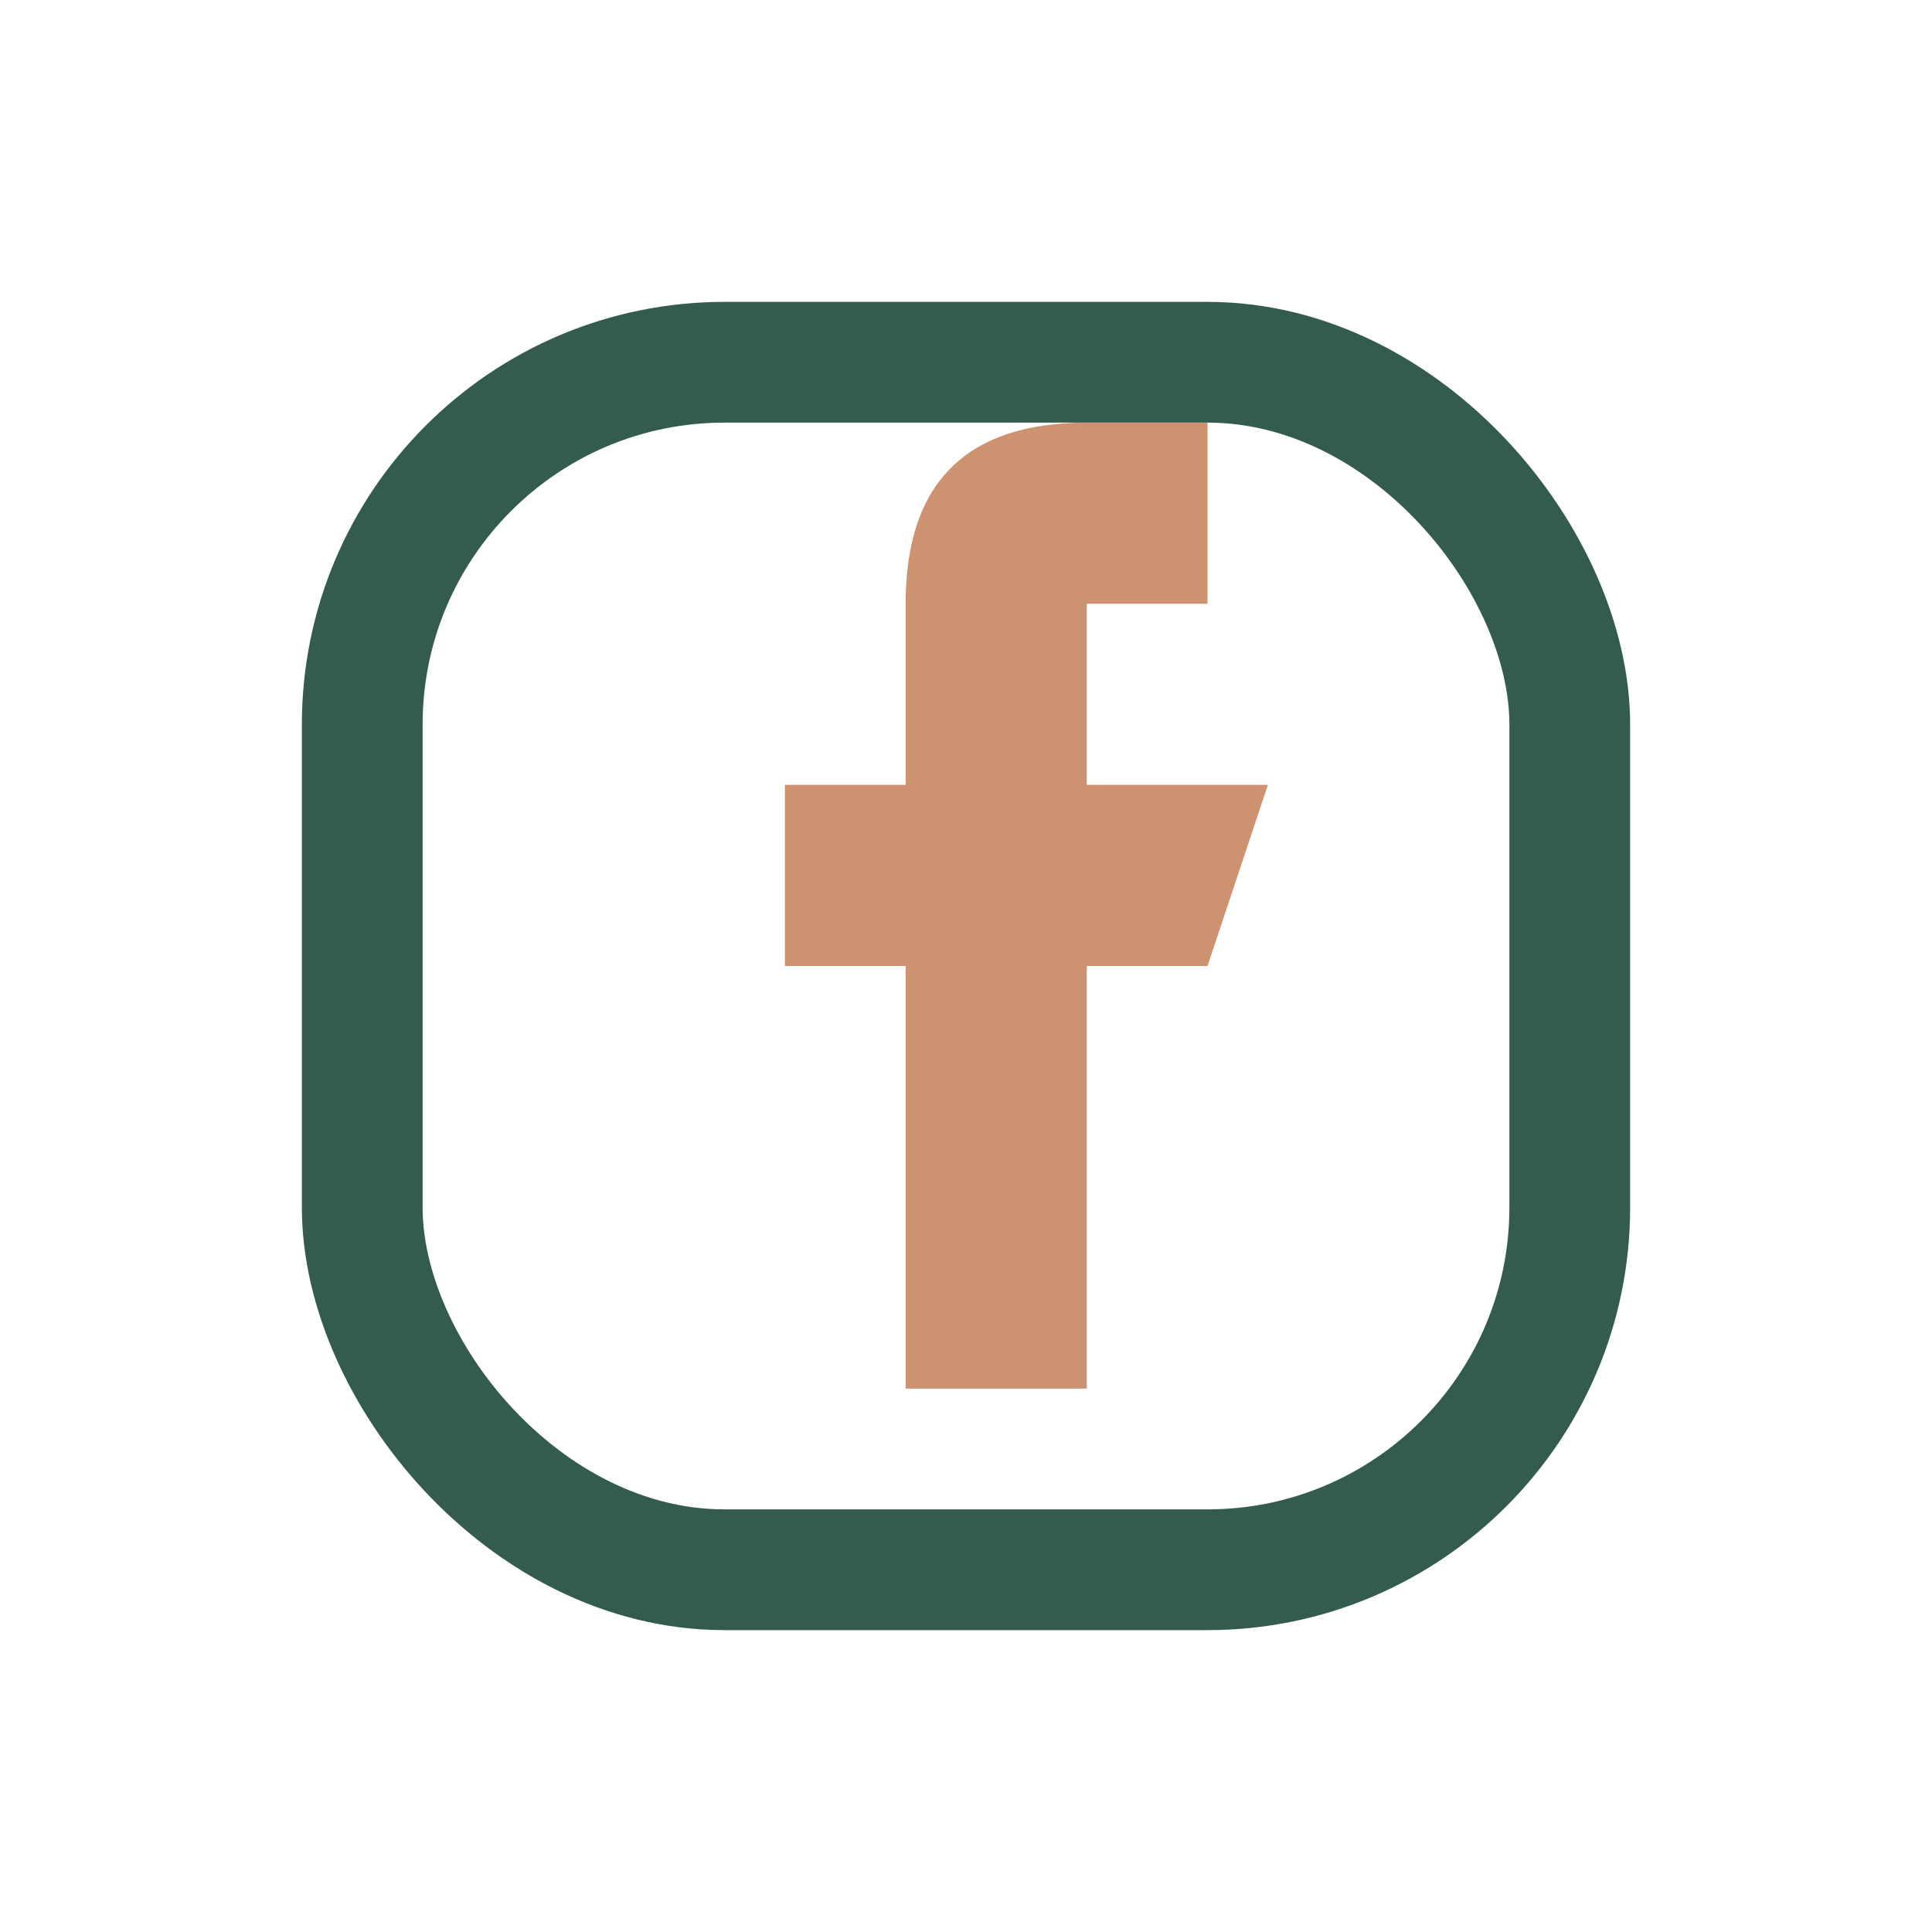 <?xml version="1.0" encoding="UTF-8"?>
<svg xmlns="http://www.w3.org/2000/svg" width="32" height="32" viewBox="0 0 32 32"><rect x="6" y="6" width="20" height="20" rx="6" fill="none" stroke="#345C4C" stroke-width="2"/><path d="M18 13v-3h2v-3h-2c-2 0-3 1-3 3v3h-2v3h2v7h3v-7h2l1-3z" fill="#CD9270"/></svg>